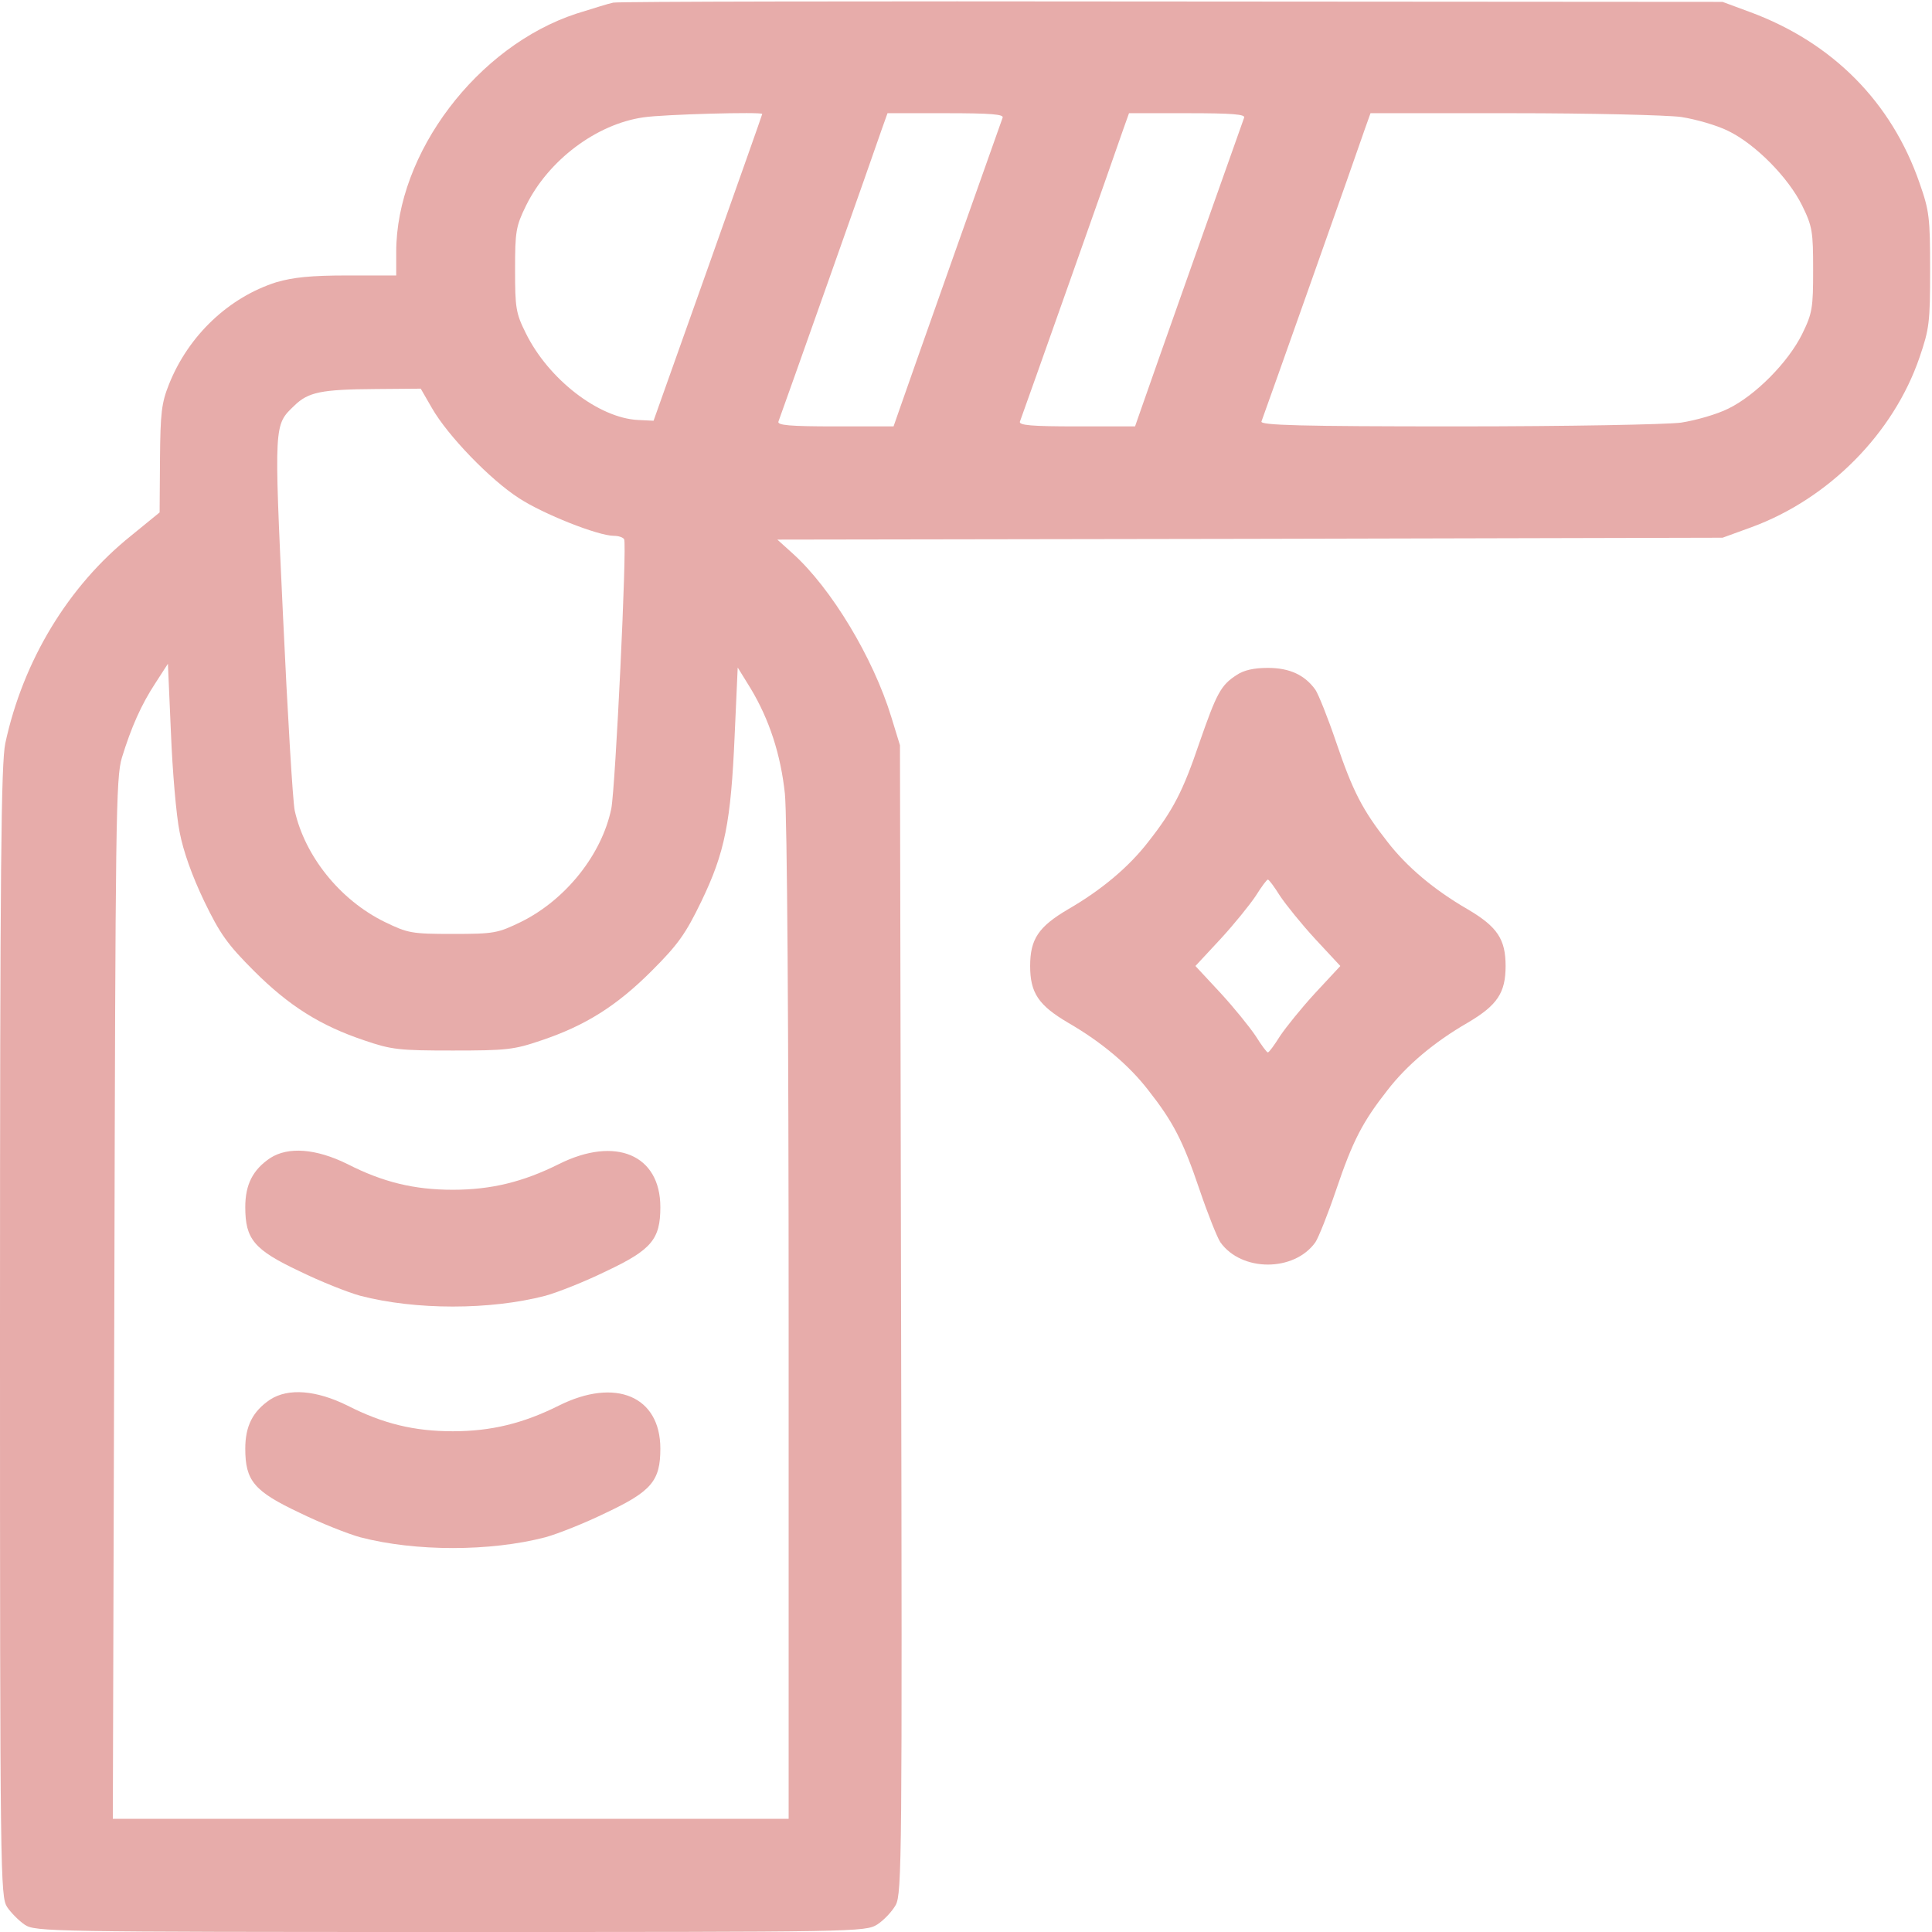<?xml version="1.0" encoding="UTF-8"?> <svg xmlns="http://www.w3.org/2000/svg" width="512" height="512" viewBox="0 0 512 512" fill="none"><g clip-path="url(#clip0_55_14)"><path d="M162.5 0.7C161.4 0.9 157 2.3 152.8 3.6C126.5 12.2 105 40.6 105 66.8V73H92.1C82.3 73 77.7 73.5 73.2 74.8C60.7 78.8 50 88.8 44.8 101.8C42.8 106.8 42.5 109.4 42.4 121.7L42.3 135.8L34.7 142C18.1 155.3 6.1 175.1 1.4 197C0.3 202.4 0 229 0 353C0 497.8 0.1 502.6 1.9 505.4C2.9 506.9 5.1 509.1 6.6 510.1C9.4 511.9 13.4 512 119.4 512C227.1 512 229.3 512 232.5 510C234.2 508.9 236.4 506.6 237.4 504.8C239 501.7 239.1 491.7 238.8 349.5L238.5 197.5L236.2 190C231.4 174.3 220.3 155.9 210.1 146.7L206 143L331.3 142.8L456.5 142.5L464.2 139.7C484.6 132.2 501.8 114.9 508.7 94.7C511.3 87.1 511.5 85.4 511.5 71.5C511.5 57.7 511.3 55.9 508.7 48.5C501.3 27.1 485.7 11.3 463.8 3.2L456.5 0.5L310.5 0.4C230.2 0.3 163.6 0.4 162.5 0.7ZM202 30.2C202 30.4 195.5 48.7 187.6 71L173.2 111.5L169.1 111.3C158.7 110.8 145.3 100.5 139.3 88.2C136.7 83 136.5 81.5 136.5 71.5C136.5 61.4 136.7 60 139.4 54.5C145.3 42.5 158 32.9 170.5 31.1C175.8 30.3 202 29.6 202 30.2ZM265.7 31.2C265 33.1 240 103.7 238.3 108.7L236.8 113H221.3C209.3 113 205.9 112.7 206.3 111.7C207 109.9 232 39.3 233.7 34.2L235.2 30H250.7C262.7 30 266.1 30.3 265.7 31.2ZM329.7 31.2C329 33.1 304 103.7 302.3 108.7L300.8 113H285.3C273.3 113 269.9 112.7 270.3 111.7C271 109.9 296 39.3 297.7 34.2L299.2 30H314.7C326.7 30 330.1 30.3 329.7 31.2ZM445.5 31C449.4 31.6 455 33.2 458 34.7C465.2 38.2 473.9 47 477.6 54.5C480.3 60 480.5 61.4 480.5 71.5C480.5 81.6 480.3 83 477.6 88.5C473.9 96 465.2 104.8 458 108.3C455 109.8 449.4 111.4 445.5 112C441.6 112.5 415.6 113 386.1 113C344.7 113 333.9 112.7 334.3 111.7C335 109.9 360 39.3 361.7 34.2L363.2 30H400.8C421.6 30 441.7 30.5 445.5 31ZM114.5 108.2C118.7 115.5 129.9 127.1 137.5 132C143.9 136.2 158.5 142 162.7 142C163.9 142 165.1 142.4 165.4 142.9C166.2 144.2 163.1 208.6 162 214.3C159.5 226.4 150 238.4 138.1 244.3C131.9 247.3 131 247.5 120 247.5C109 247.5 108.1 247.3 101.9 244.3C90.1 238.5 80.8 226.9 78.1 214.8C77.6 212.4 76.2 189.2 75 163.2C72.6 111.9 72.6 112.7 78 107.5C81.7 103.9 85.1 103.2 99.5 103.1L111.5 103L114.5 108.2ZM47.6 220.5C48.6 225.7 50.9 232.1 54.1 238.8C58.3 247.5 60.3 250.3 67.3 257.3C76.6 266.6 84.9 271.8 96.5 275.7C103.8 278.2 105.8 278.4 120 278.4C134.2 278.4 136.2 278.2 143.5 275.7C155.1 271.8 163.4 266.6 172.7 257.3C179.7 250.3 181.7 247.5 185.9 238.8C192.1 225.9 193.7 218 194.7 194.7L195.5 176.9L198.9 182.4C203.9 190.7 206.9 200 208 210.3C208.6 215.7 209 273.6 209 350.7V482H119.5H29.9L30.3 344.2C30.6 217.1 30.7 206.1 32.3 200.8C34.8 192.7 37.4 186.8 41.2 181L44.5 175.9L45.3 194.2C45.7 204.3 46.7 216.1 47.6 220.5Z" fill="#E7ACAA"></path><path d="M71.6 306.9C67 310 65 313.9 65 319.9C65 328.4 67.3 331.2 79.4 336.9C84.9 339.6 92.2 342.5 95.5 343.4C110.1 347.2 129.9 347.2 144.5 343.4C147.8 342.5 155.1 339.6 160.6 336.9C172.7 331.2 175 328.4 175 319.9C175 306 163.1 301 148.1 308.5C138.7 313.2 130.2 315.3 120 315.3C109.8 315.3 101.5 313.3 92.1 308.5C83.8 304.4 76.4 303.8 71.6 306.9Z" fill="#E7ACAA"></path><path d="M71.6 370.9C67 374 65 377.9 65 383.9C65 392.4 67.3 395.2 79.4 400.9C84.9 403.6 92.2 406.5 95.5 407.4C110.1 411.2 129.9 411.2 144.5 407.4C147.8 406.5 155.1 403.6 160.6 400.9C172.7 395.2 175 392.4 175 383.9C175 370 163.1 365 148.1 372.5C138.7 377.2 130.2 379.3 120 379.3C109.8 379.3 101.5 377.3 92.1 372.5C83.8 368.4 76.4 367.8 71.6 370.9Z" fill="#E7ACAA"></path><path d="M327.7 178.9C323.5 181.6 322.4 183.8 317.9 196.7C313.5 209.7 310.9 214.7 304.3 223.1C299.2 229.7 292 235.8 283 241C275.2 245.6 273 248.9 273 256C273 263.1 275.2 266.4 283 271C292 276.2 299.2 282.3 304.3 288.9C310.9 297.3 313.5 302.3 317.9 315.3C320.1 321.8 322.6 328 323.4 329.2C329 337.1 343 337.1 348.6 329.2C349.4 328 351.9 321.8 354.1 315.3C358.5 302.3 361.1 297.3 367.7 288.9C372.8 282.3 380 276.2 389 271C396.8 266.4 399 263.1 399 256C399 248.9 396.8 245.6 389 241C380 235.8 372.8 229.7 367.7 223.1C361.1 214.7 358.5 209.7 354.1 196.7C351.9 190.2 349.4 184 348.6 182.8C345.8 178.9 341.8 177 336 177C332.3 177 329.6 177.6 327.7 178.9ZM339.2 237.4C340.8 239.8 345 245 348.6 248.9L355.2 256L348.6 263.1C345 267 340.8 272.2 339.2 274.6C337.7 277 336.3 278.9 336 278.9C335.7 278.9 334.3 277 332.8 274.6C331.2 272.2 327 267 323.4 263.1L316.8 256L323.4 248.9C327 245 331.2 239.8 332.8 237.4C334.3 235 335.7 233.1 336 233.1C336.3 233.1 337.7 235 339.2 237.4Z" fill="#E7ACAA"></path></g><defs><clipPath id="clip0_55_14"><rect width="512" height="512" fill="white"></rect></clipPath></defs></svg> 